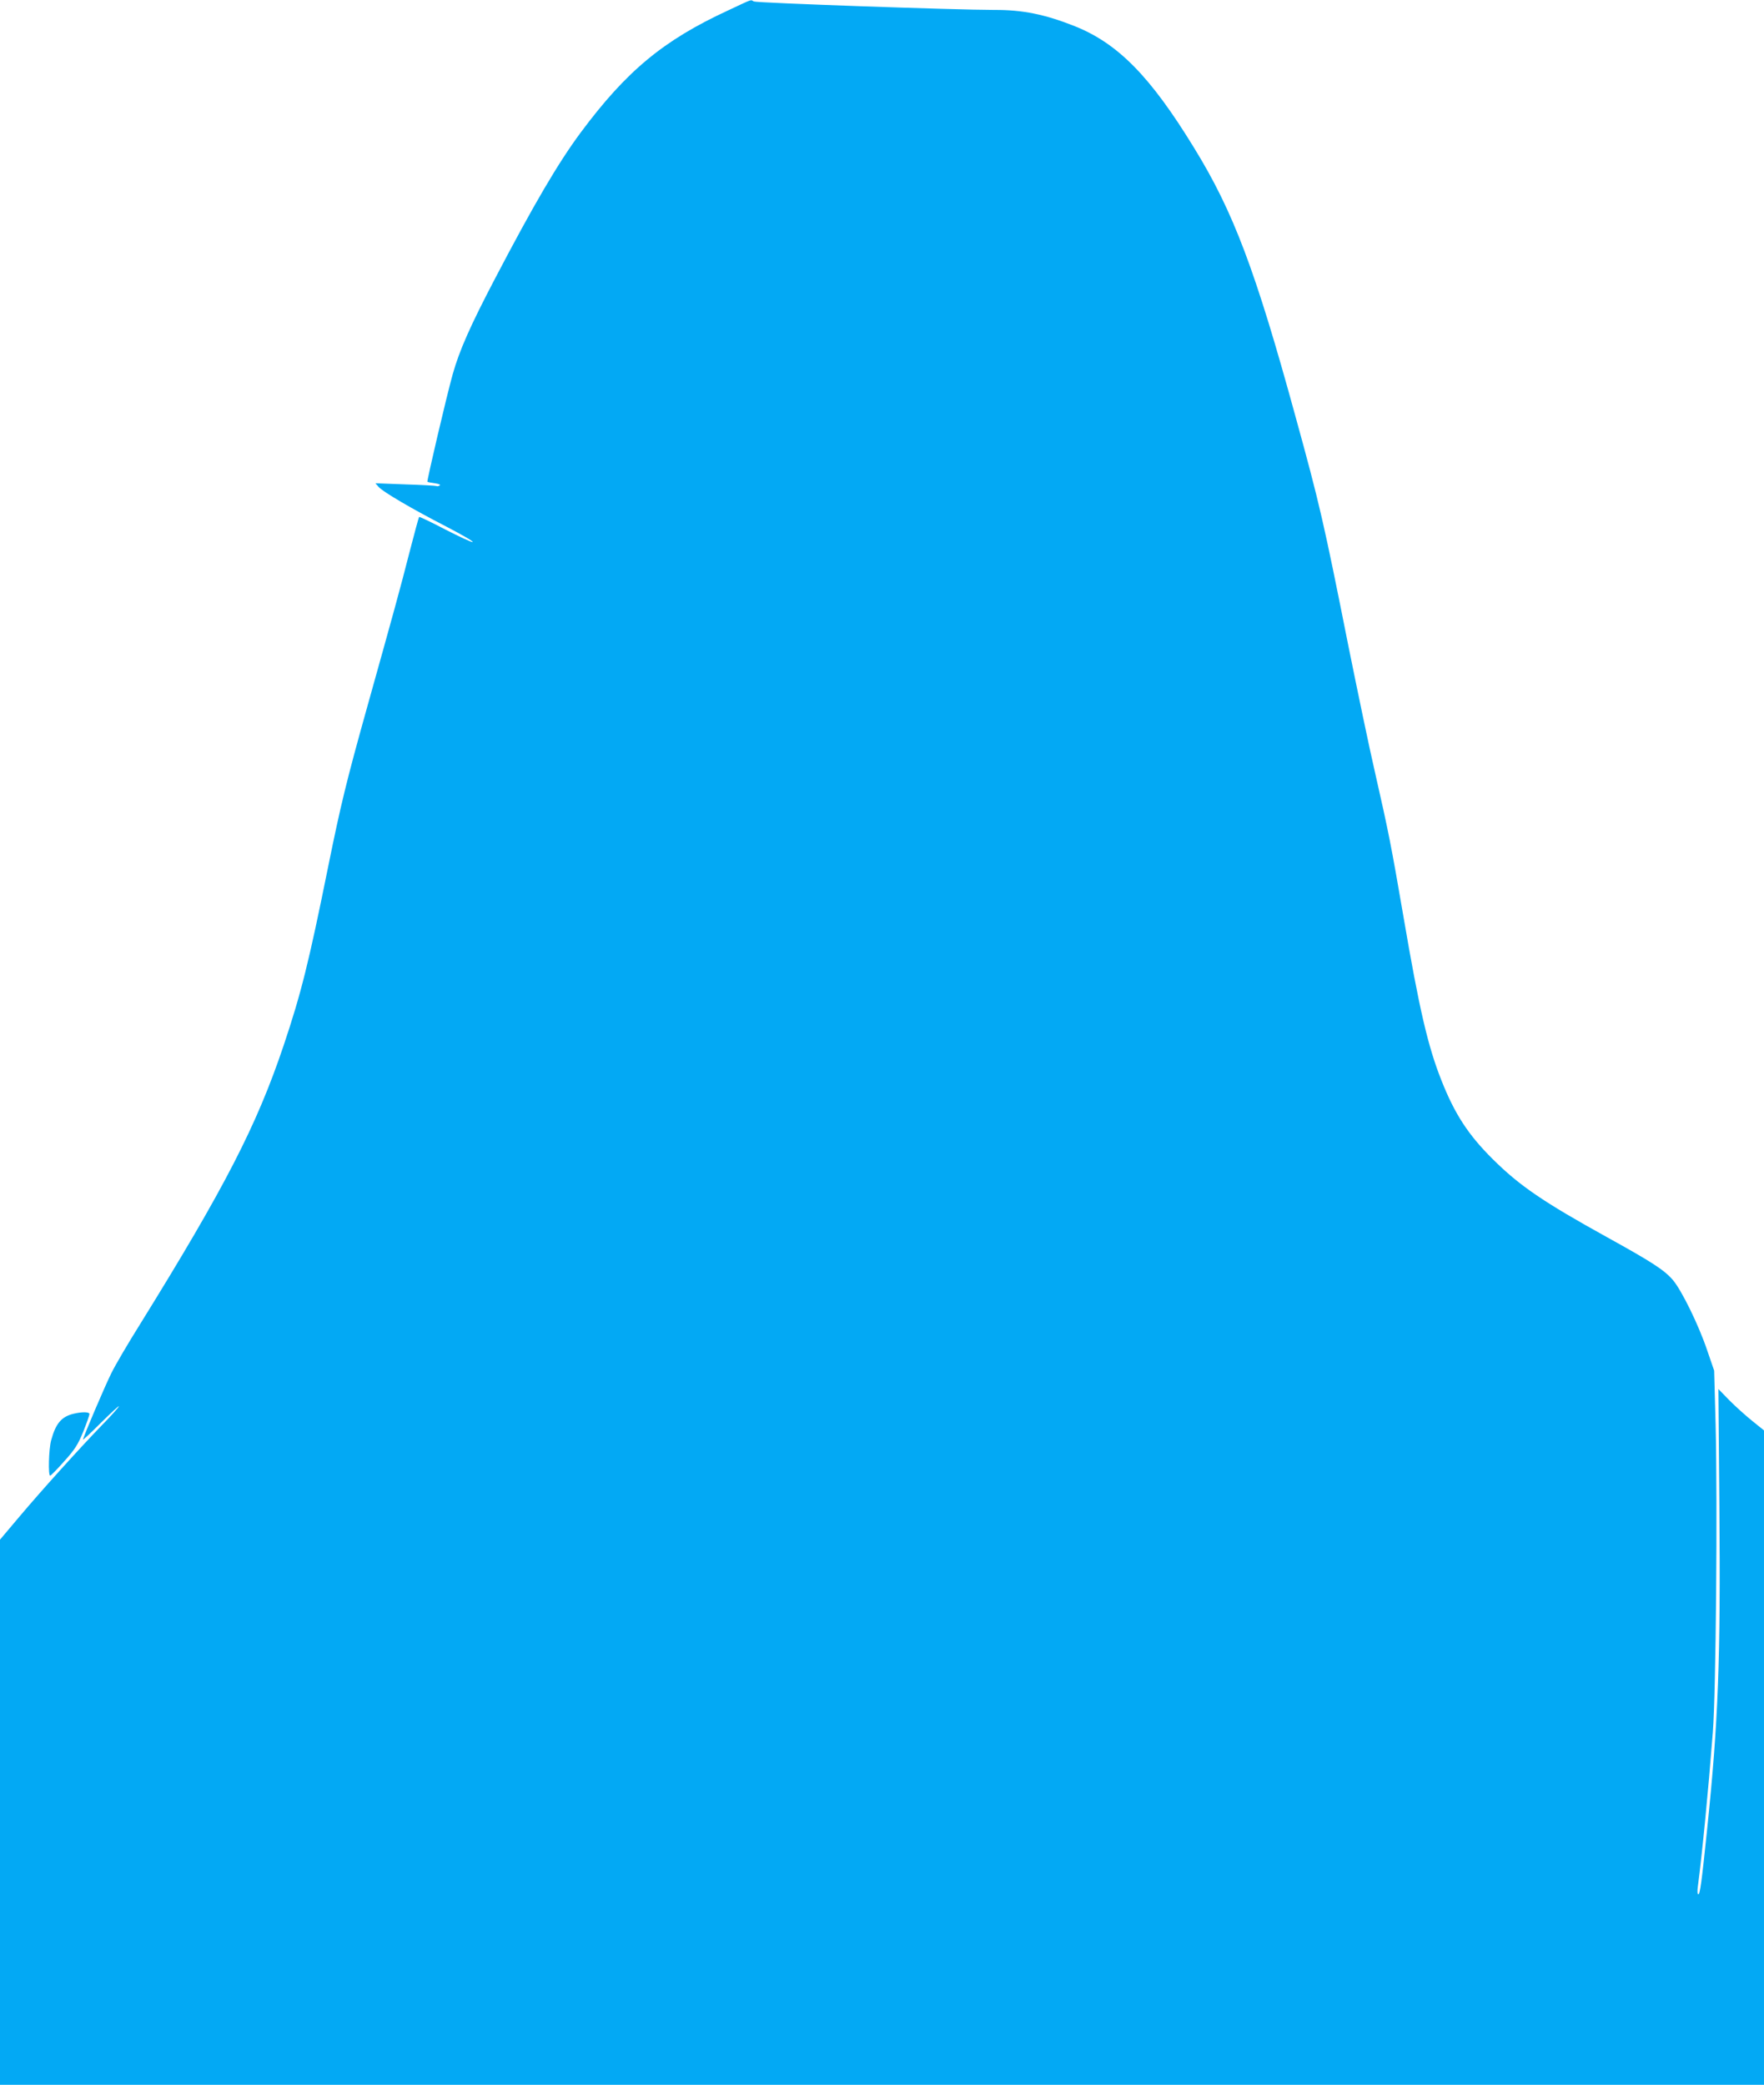 <?xml version="1.0" standalone="no"?>
<!DOCTYPE svg PUBLIC "-//W3C//DTD SVG 20010904//EN"
 "http://www.w3.org/TR/2001/REC-SVG-20010904/DTD/svg10.dtd">
<svg version="1.0" xmlns="http://www.w3.org/2000/svg"
 width="1083pt" height="1280pt" viewBox="0 0 1083 1280"
 preserveAspectRatio="xMidYMid meet">
<g transform="translate(0,1280) scale(0.1,-0.1)"
fill="#03a9f4" stroke="none">
<path d="M4470 12736 c-398 -184 -624 -372 -905 -750 -138 -186 -287 -440
-524 -893 -152 -290 -221 -445 -262 -592 -39 -140 -159 -654 -155 -659 3 -2
23 -6 46 -9 26 -4 37 -9 29 -14 -7 -4 -16 -6 -20 -3 -4 2 -90 7 -191 10 l-183
7 20 -23 c28 -31 207 -136 415 -243 96 -50 169 -92 162 -95 -7 -2 -82 33 -168
77 -86 45 -159 80 -161 77 -2 -2 -29 -100 -59 -217 -57 -224 -100 -379 -258
-944 -129 -461 -164 -606 -241 -985 -120 -594 -166 -778 -274 -1100 -166 -493
-361 -871 -881 -1710 -74 -118 -153 -253 -176 -300 -40 -80 -174 -395 -174
-408 0 -4 50 43 110 103 61 60 110 106 110 101 0 -5 -48 -59 -108 -120 -138
-143 -365 -394 -509 -565 l-113 -134 0 -1674 0 -1673 5415 0 5415 0 0 2009 0
2009 -72 58 c-40 32 -103 89 -141 127 l-67 69 6 -719 c8 -941 -6 -1321 -76
-1993 -33 -319 -43 -390 -53 -390 -6 0 -7 19 -3 48 27 207 62 564 92 947 19
248 29 1392 17 1885 l-9 335 -43 125 c-52 155 -157 369 -211 432 -53 61 -127
109 -400 260 -396 219 -541 318 -706 482 -150 149 -233 277 -314 482 -83 208
-137 440 -234 1009 -74 430 -90 513 -175 886 -34 147 -106 493 -162 770 -153
769 -178 877 -326 1414 -246 898 -381 1256 -623 1649 -267 436 -466 639 -731
745 -181 72 -320 101 -494 100 -231 0 -1461 43 -1477 52 -22 11 0 19 -158 -55z"/>
<path d="M451 4120 c-74 -18 -109 -60 -137 -163 -15 -56 -19 -217 -6 -217 4 0
43 39 86 88 66 73 84 102 117 182 21 52 38 101 38 108 1 14 -44 15 -98 2z"/>
</g>
</svg>

